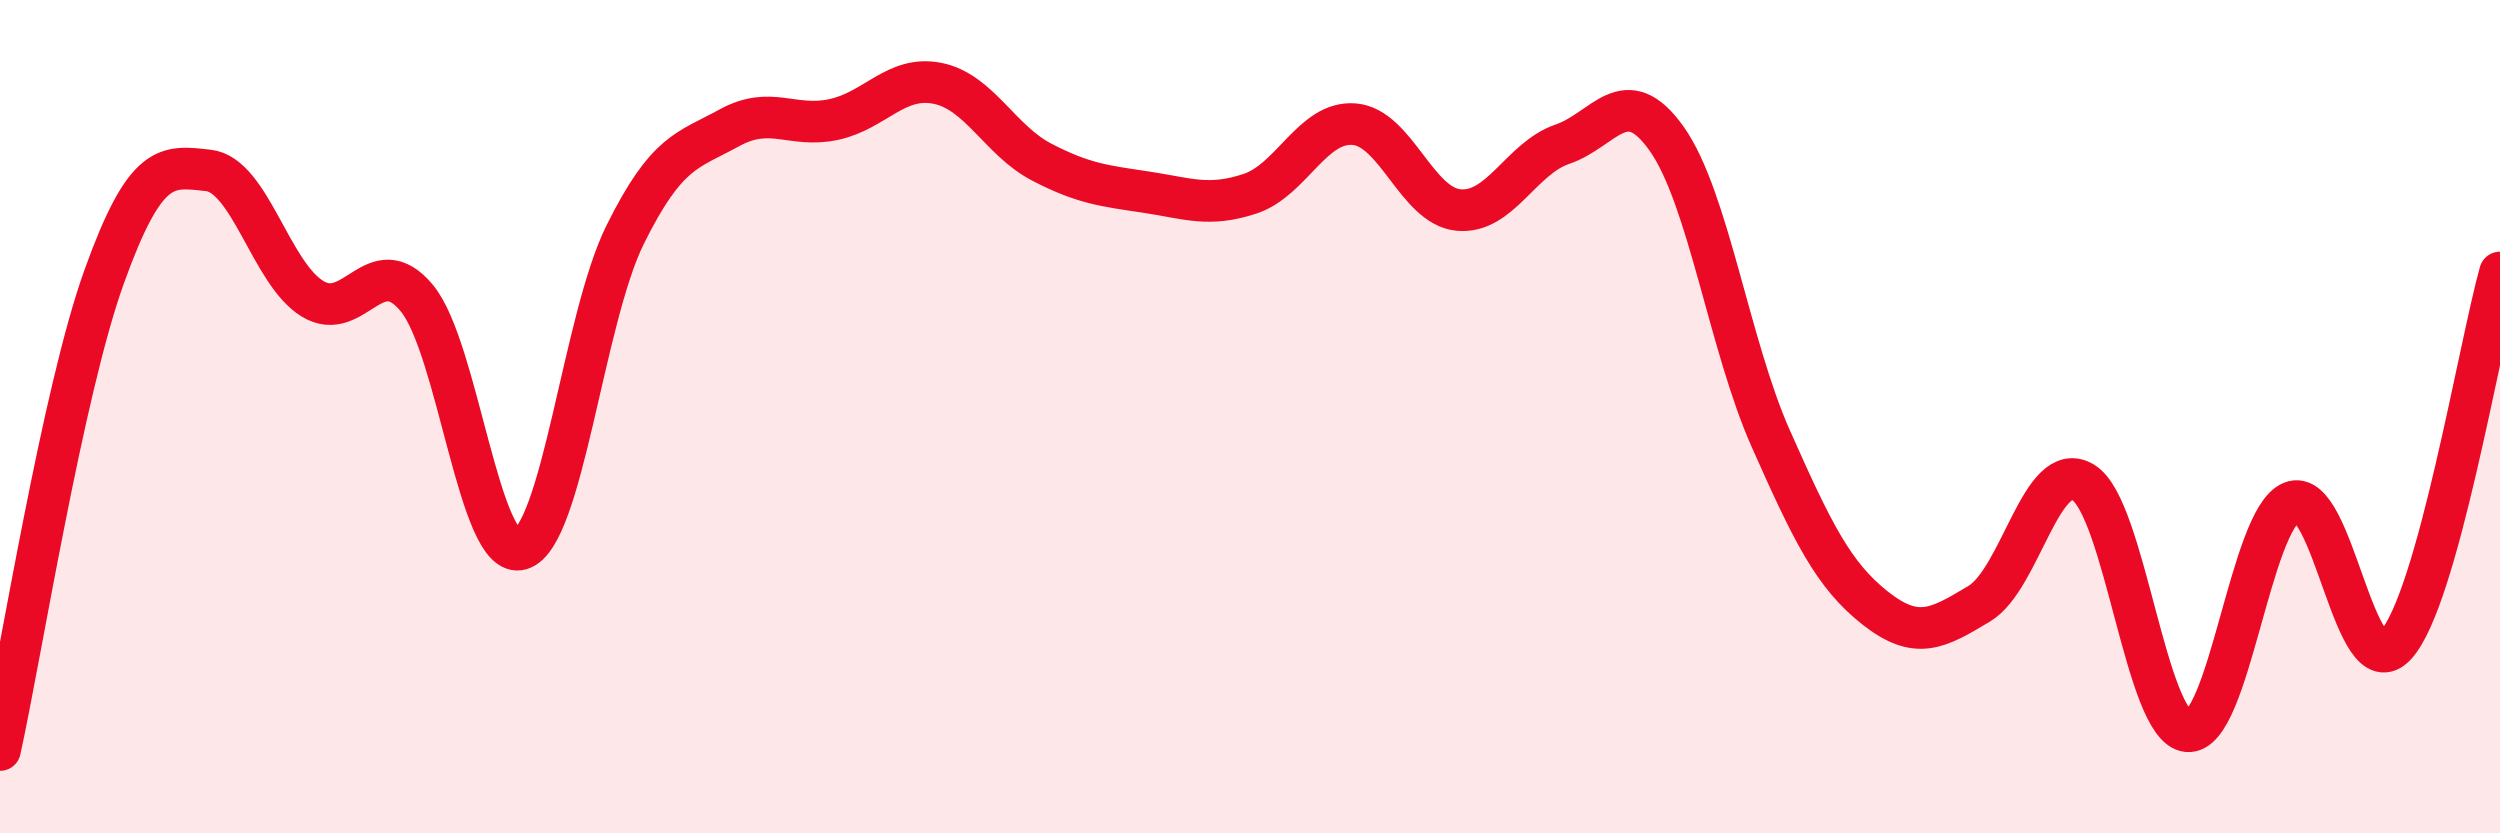 
    <svg width="60" height="20" viewBox="0 0 60 20" xmlns="http://www.w3.org/2000/svg">
      <path
        d="M 0,18 C 0.5,15.73 1.5,9.42 2.5,6.64 C 3.5,3.86 4,3.98 5,4.09 C 6,4.2 6.5,6.56 7.5,7.17 C 8.5,7.78 9,5.95 10,7.15 C 11,8.35 11.5,13.48 12.5,13.18 C 13.5,12.88 14,7.66 15,5.64 C 16,3.62 16.5,3.62 17.5,3.07 C 18.5,2.52 19,3.08 20,2.87 C 21,2.66 21.5,1.8 22.5,2 C 23.5,2.2 24,3.37 25,3.89 C 26,4.41 26.5,4.46 27.5,4.61 C 28.5,4.76 29,4.98 30,4.65 C 31,4.32 31.5,2.9 32.5,2.98 C 33.5,3.06 34,4.94 35,5.04 C 36,5.14 36.5,3.8 37.5,3.46 C 38.5,3.12 39,1.92 40,3.33 C 41,4.74 41.5,8.28 42.5,10.53 C 43.5,12.78 44,13.8 45,14.59 C 46,15.38 46.5,15.09 47.5,14.49 C 48.5,13.89 49,10.97 50,11.58 C 51,12.19 51.5,17.46 52.5,17.55 C 53.5,17.64 54,12.46 55,12.05 C 56,11.64 56.5,16.58 57.5,15.48 C 58.5,14.38 59.5,8.33 60,6.54L60 20L0 20Z"
        fill="#EB0A25"
        opacity="0.1"
        stroke-linecap="round"
        stroke-linejoin="round"
      />
      <path
        d="M 0,18 C 0.5,15.73 1.5,9.42 2.5,6.64 C 3.5,3.86 4,3.98 5,4.09 C 6,4.2 6.5,6.56 7.5,7.17 C 8.5,7.78 9,5.95 10,7.15 C 11,8.35 11.5,13.48 12.5,13.18 C 13.5,12.88 14,7.66 15,5.64 C 16,3.62 16.5,3.62 17.5,3.07 C 18.5,2.52 19,3.08 20,2.87 C 21,2.66 21.5,1.8 22.5,2 C 23.5,2.2 24,3.37 25,3.89 C 26,4.41 26.5,4.46 27.5,4.61 C 28.5,4.76 29,4.98 30,4.65 C 31,4.32 31.5,2.9 32.5,2.98 C 33.5,3.06 34,4.94 35,5.04 C 36,5.14 36.5,3.8 37.5,3.46 C 38.5,3.12 39,1.92 40,3.33 C 41,4.74 41.5,8.28 42.5,10.53 C 43.5,12.78 44,13.8 45,14.59 C 46,15.38 46.5,15.09 47.5,14.49 C 48.5,13.89 49,10.97 50,11.58 C 51,12.19 51.5,17.46 52.5,17.55 C 53.5,17.64 54,12.46 55,12.05 C 56,11.64 56.5,16.58 57.5,15.48 C 58.5,14.38 59.5,8.33 60,6.54"
        stroke="#EB0A25"
        stroke-width="1"
        fill="none"
        stroke-linecap="round"
        stroke-linejoin="round"
      />
    </svg>
  